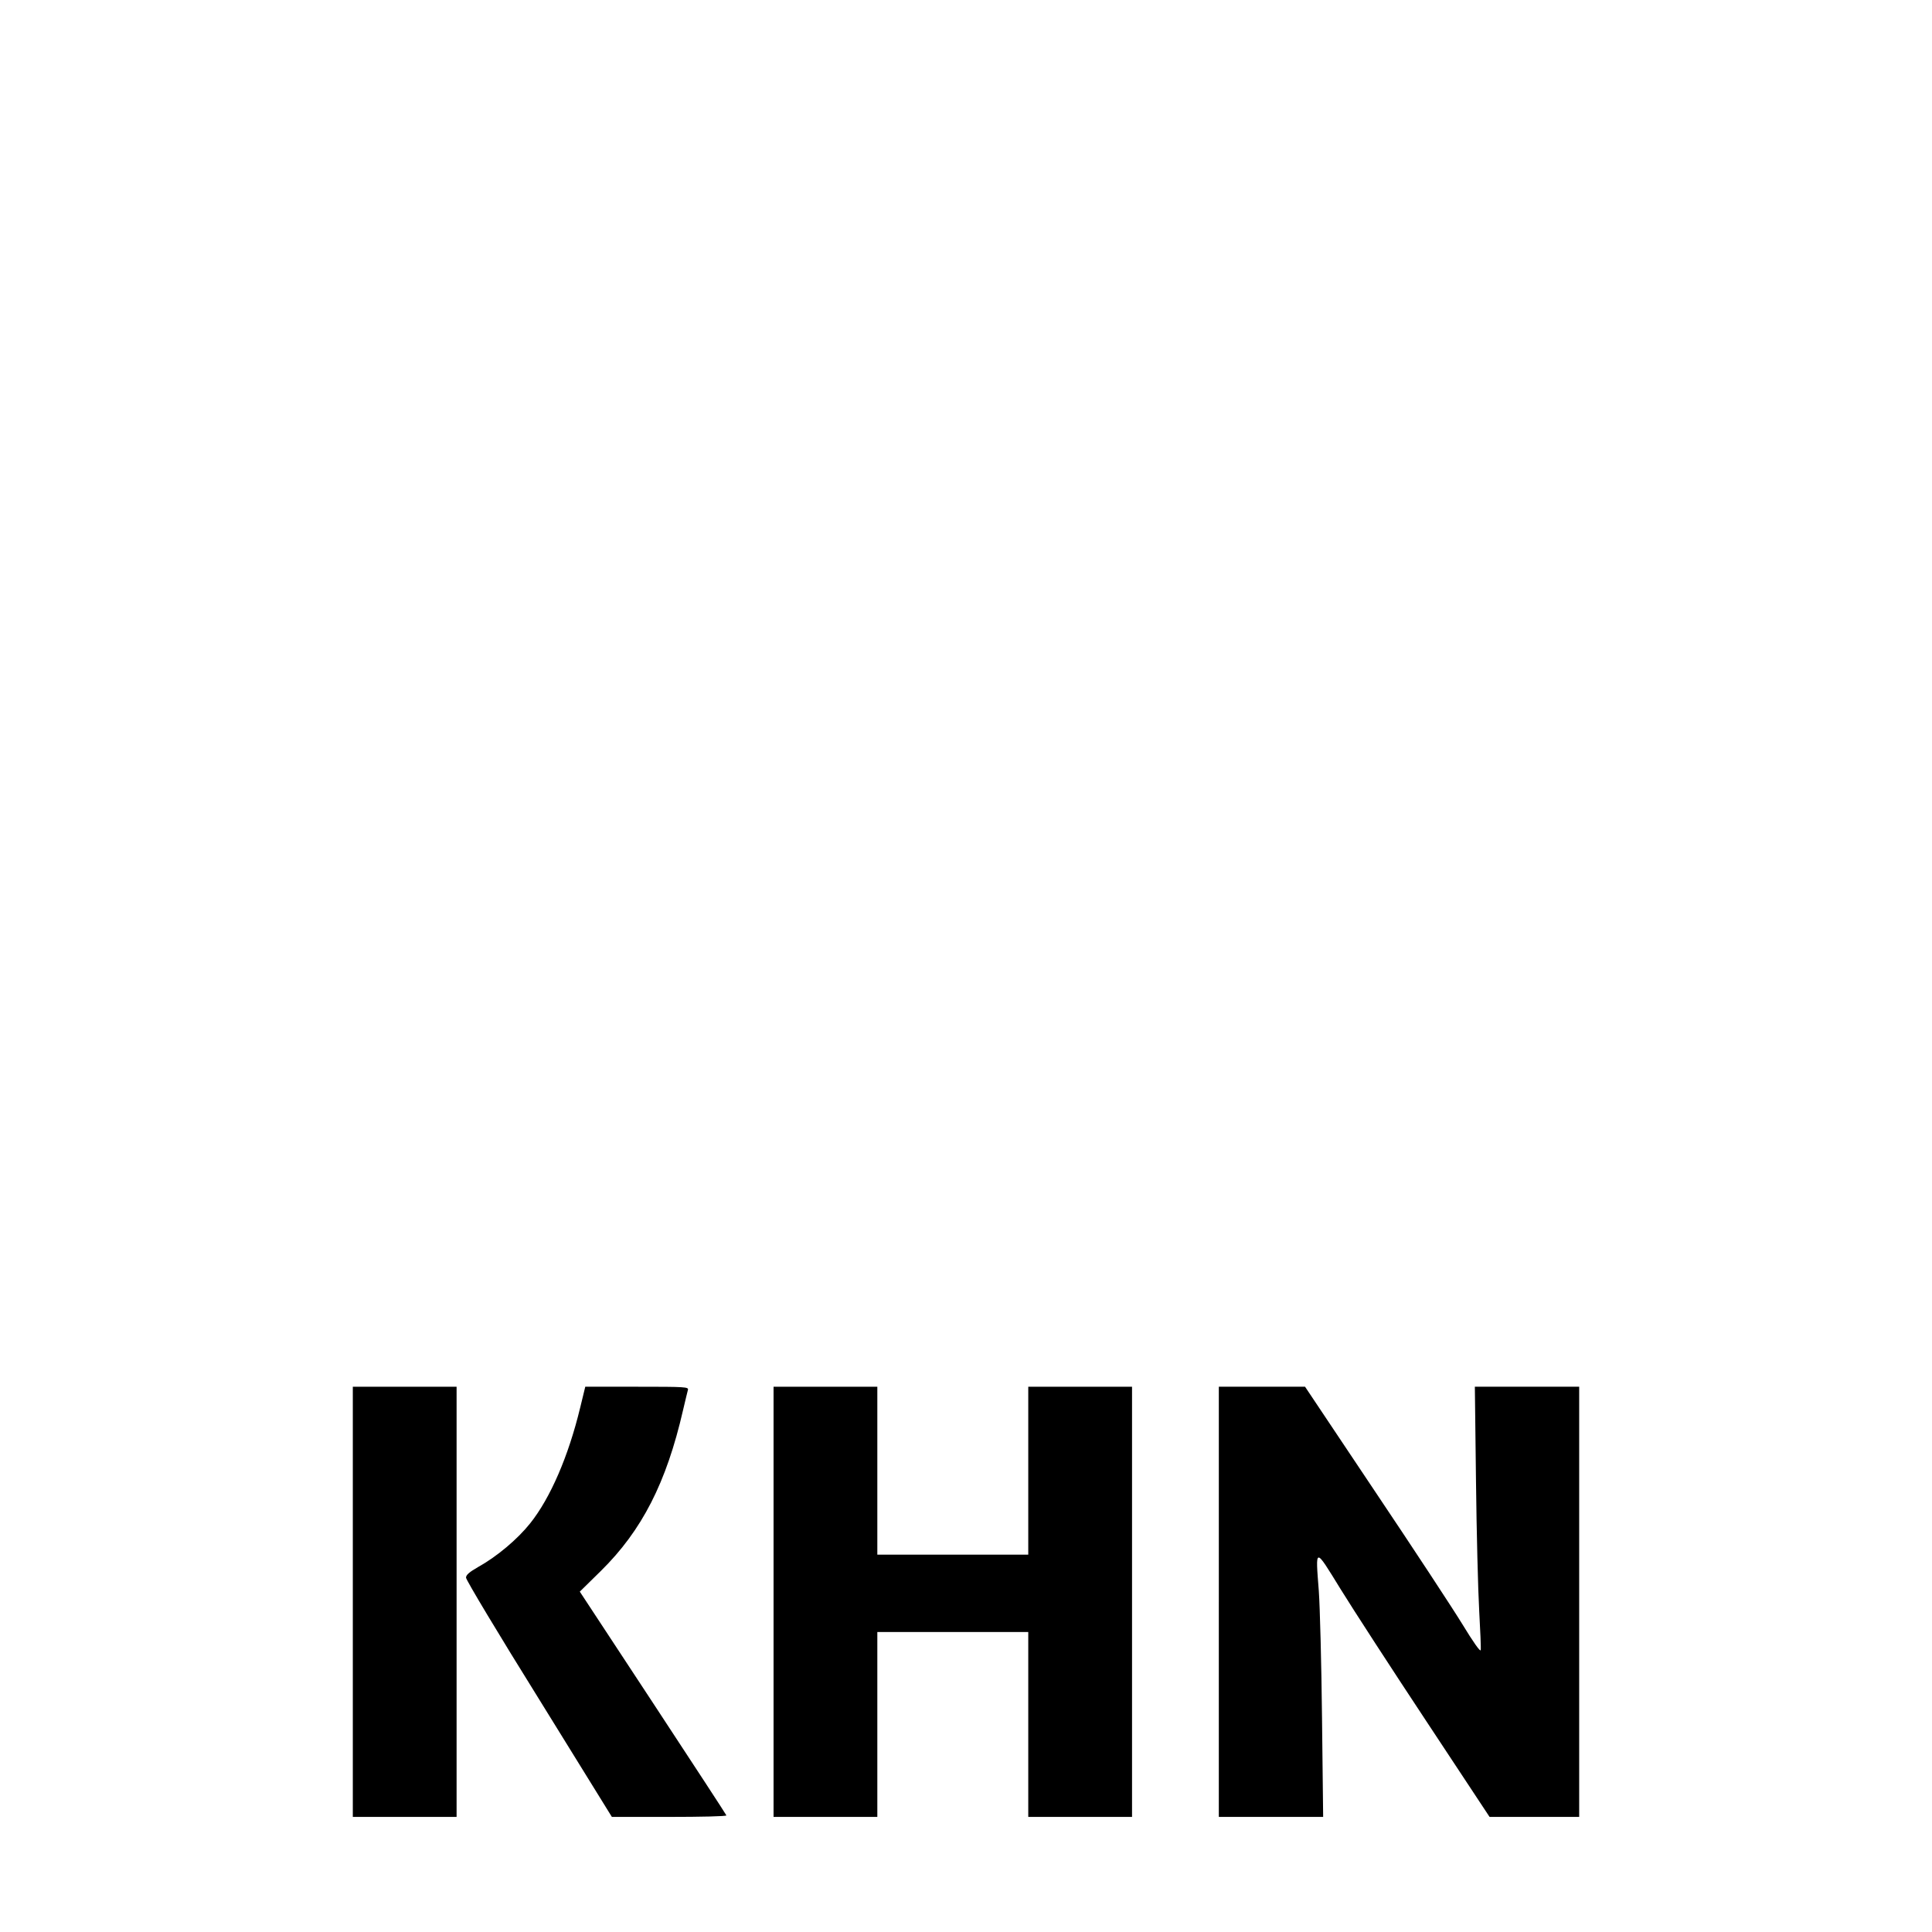 <?xml version="1.0" standalone="no"?>
<!DOCTYPE svg PUBLIC "-//W3C//DTD SVG 20010904//EN"
 "http://www.w3.org/TR/2001/REC-SVG-20010904/DTD/svg10.dtd">
<svg version="1.0" xmlns="http://www.w3.org/2000/svg"
 width="1024pt" height="1024pt" viewBox="0 0 1024 1024"
 preserveAspectRatio="xMidYMid meet">
<g transform="translate(0,1024) scale(0.1,-0.1)"
fill="#000000" stroke="none">
<path d="M1870 1750 l0 -1140 275 0 275 0 0 1140 0 1140 -275 0 -275 0 0
-1140z"/>
<path d="M3075 2779 c-62 -257 -158 -479 -265 -613 -67 -84 -176 -176 -275
-231 -47 -27 -65 -42 -65 -57 0 -12 174 -302 387 -644 l386 -624 304 0 c166 0
303 3 303 8 -1 4 -176 272 -389 596 l-388 590 112 110 c218 215 347 468 435
851 12 50 23 98 26 108 5 16 -12 17 -269 17 l-275 0 -27 -111z"/>
<path d="M4100 1750 l0 -1140 275 0 275 0 0 490 0 490 400 0 400 0 0 -490 0
-490 275 0 275 0 0 1140 0 1140 -275 0 -275 0 0 -445 0 -445 -400 0 -400 0 0
445 0 445 -275 0 -275 0 0 -1140z"/>
<path d="M6460 1750 l0 -1140 276 0 277 0 -6 522 c-3 288 -11 591 -17 675 -18
235 -23 235 115 11 66 -107 271 -423 455 -701 l335 -507 238 0 237 0 0 1140 0
1140 -276 0 -277 0 6 -497 c3 -274 11 -584 17 -690 6 -106 10 -200 8 -209 -2
-11 -41 45 -97 137 -52 85 -261 403 -465 707 l-369 552 -229 0 -228 0 0 -1140z"/>
</g>
</svg>
